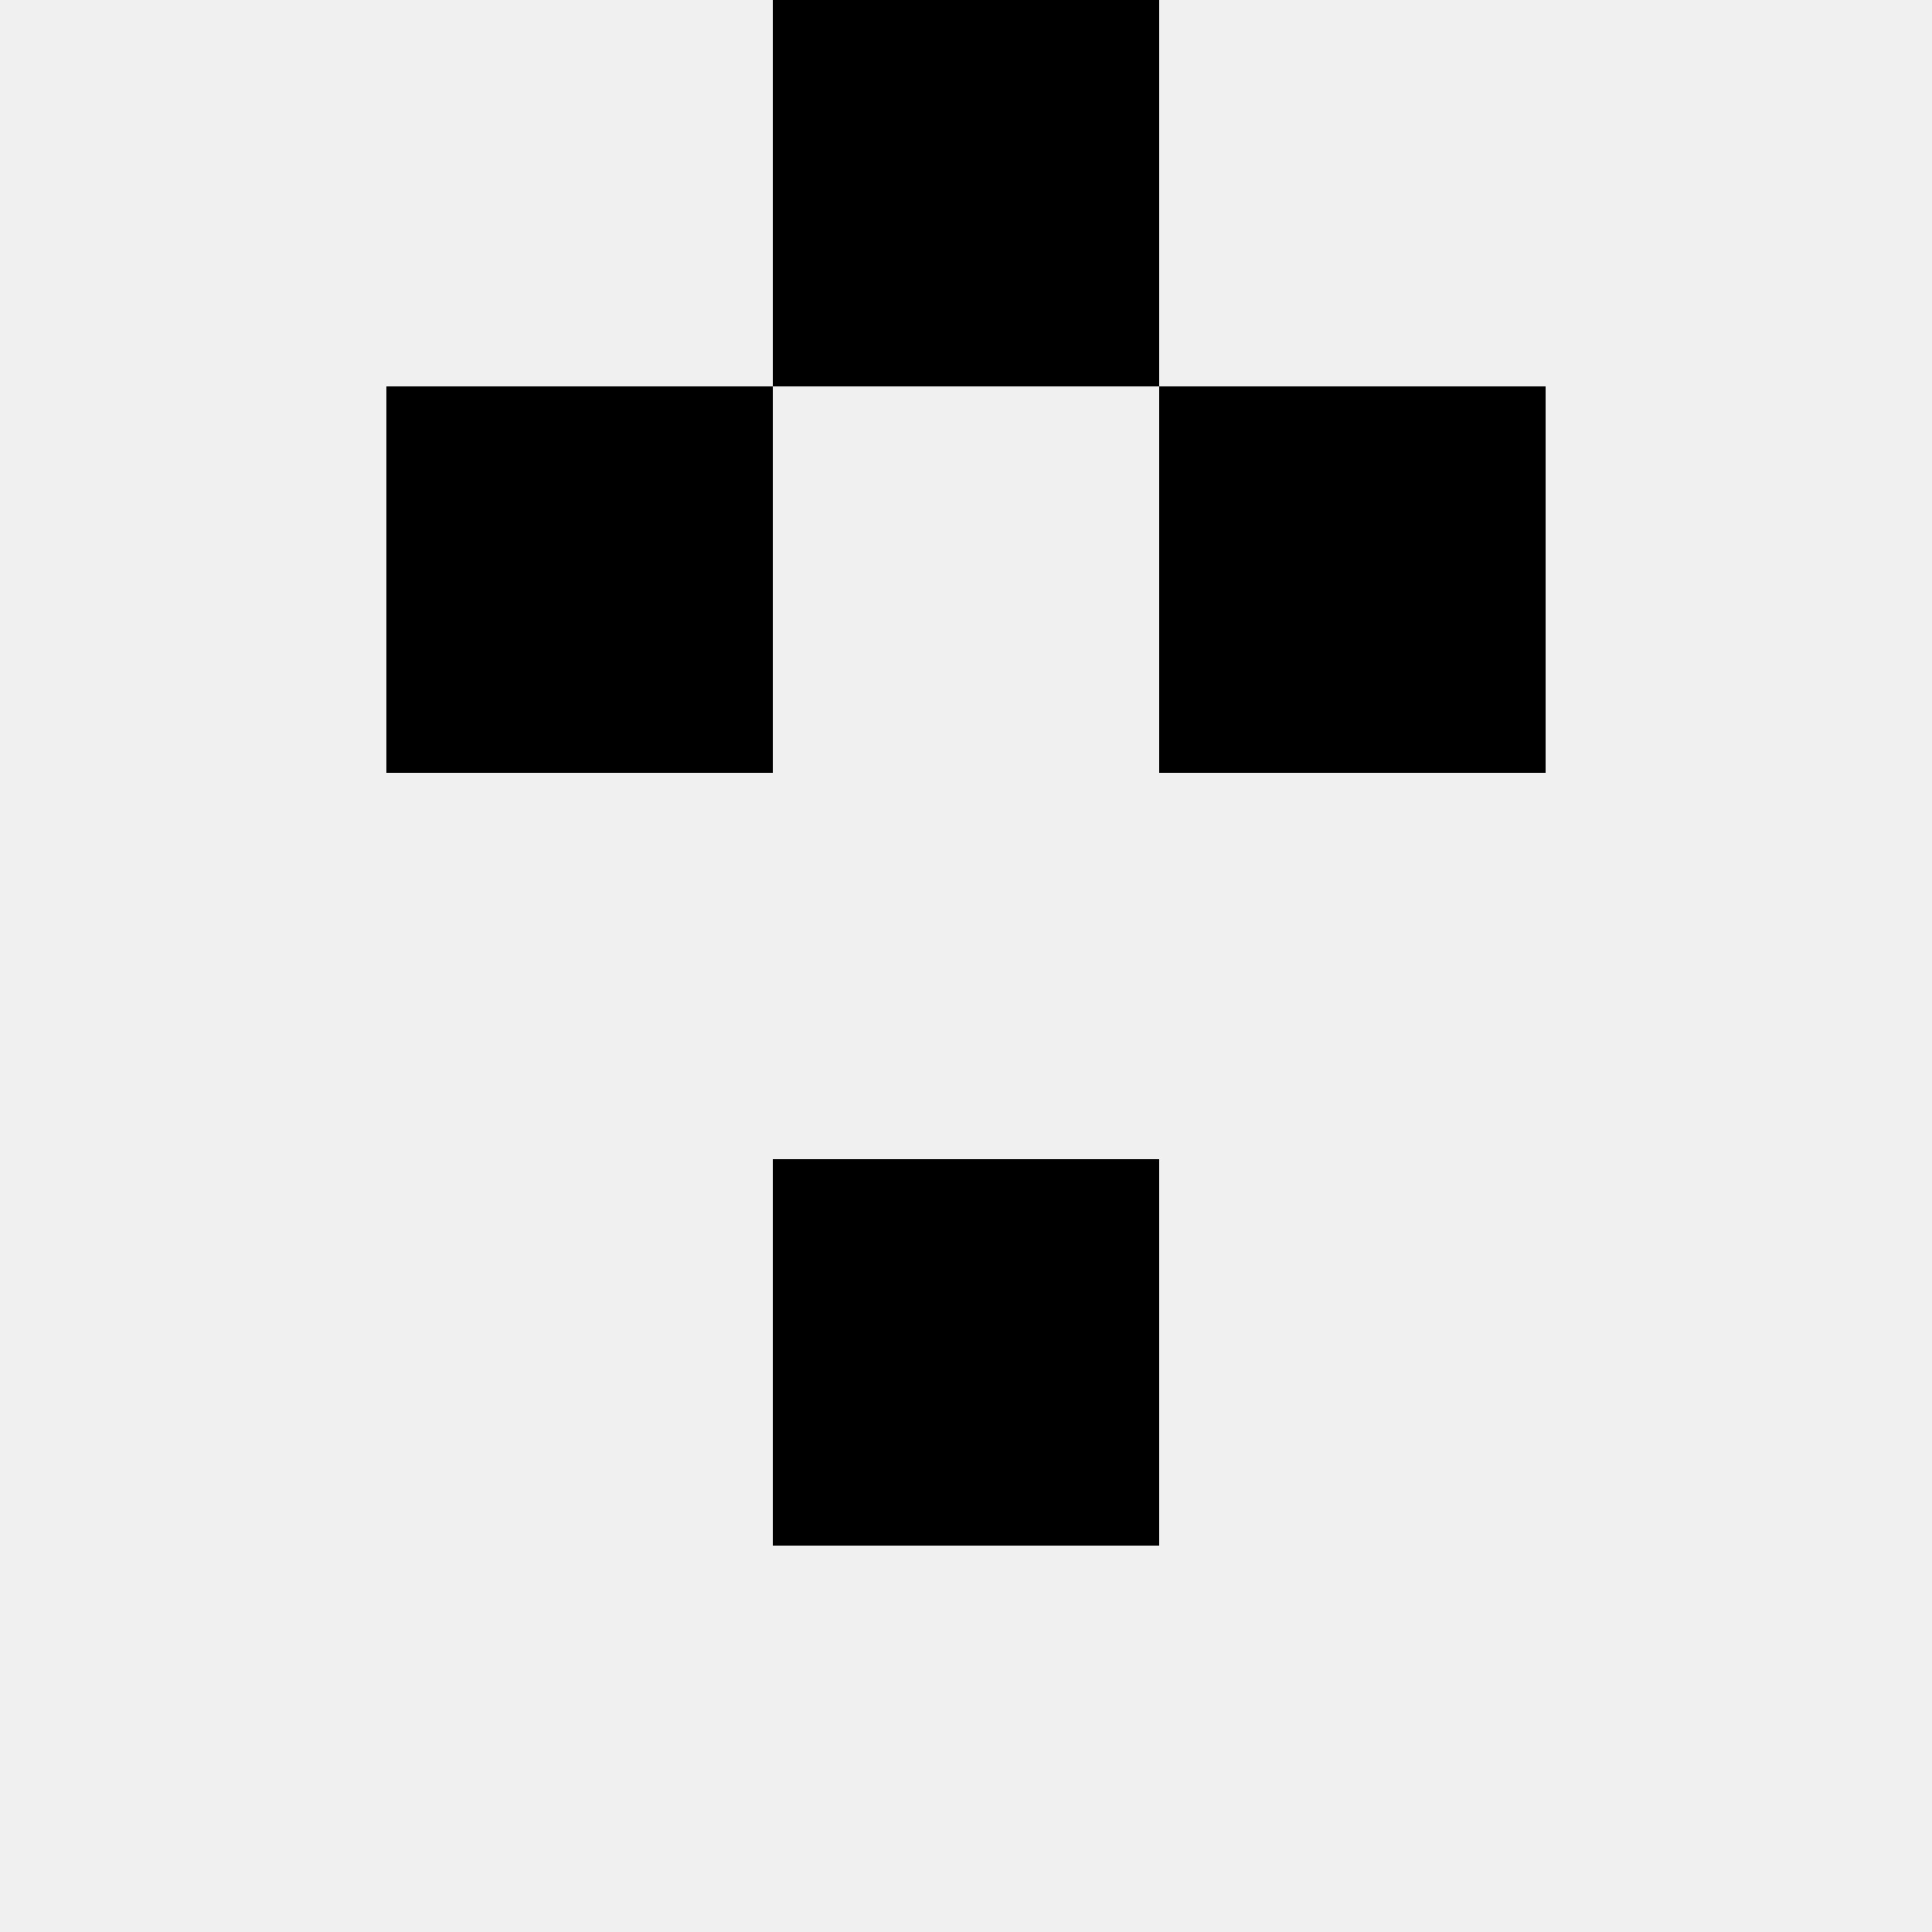 <svg width='80' height='80' xmlns='http://www.w3.org/2000/svg'><rect width='100%' height='100%' fill='#f0f0f0'/><rect x='32' y='0' width='16' height='16' fill='hsl(172, 70%, 50%)' /><rect x='32' y='0' width='16' height='16' fill='hsl(172, 70%, 50%)' /><rect x='16' y='16' width='16' height='16' fill='hsl(172, 70%, 50%)' /><rect x='48' y='16' width='16' height='16' fill='hsl(172, 70%, 50%)' /><rect x='32' y='48' width='16' height='16' fill='hsl(172, 70%, 50%)' /><rect x='32' y='48' width='16' height='16' fill='hsl(172, 70%, 50%)' /></svg>